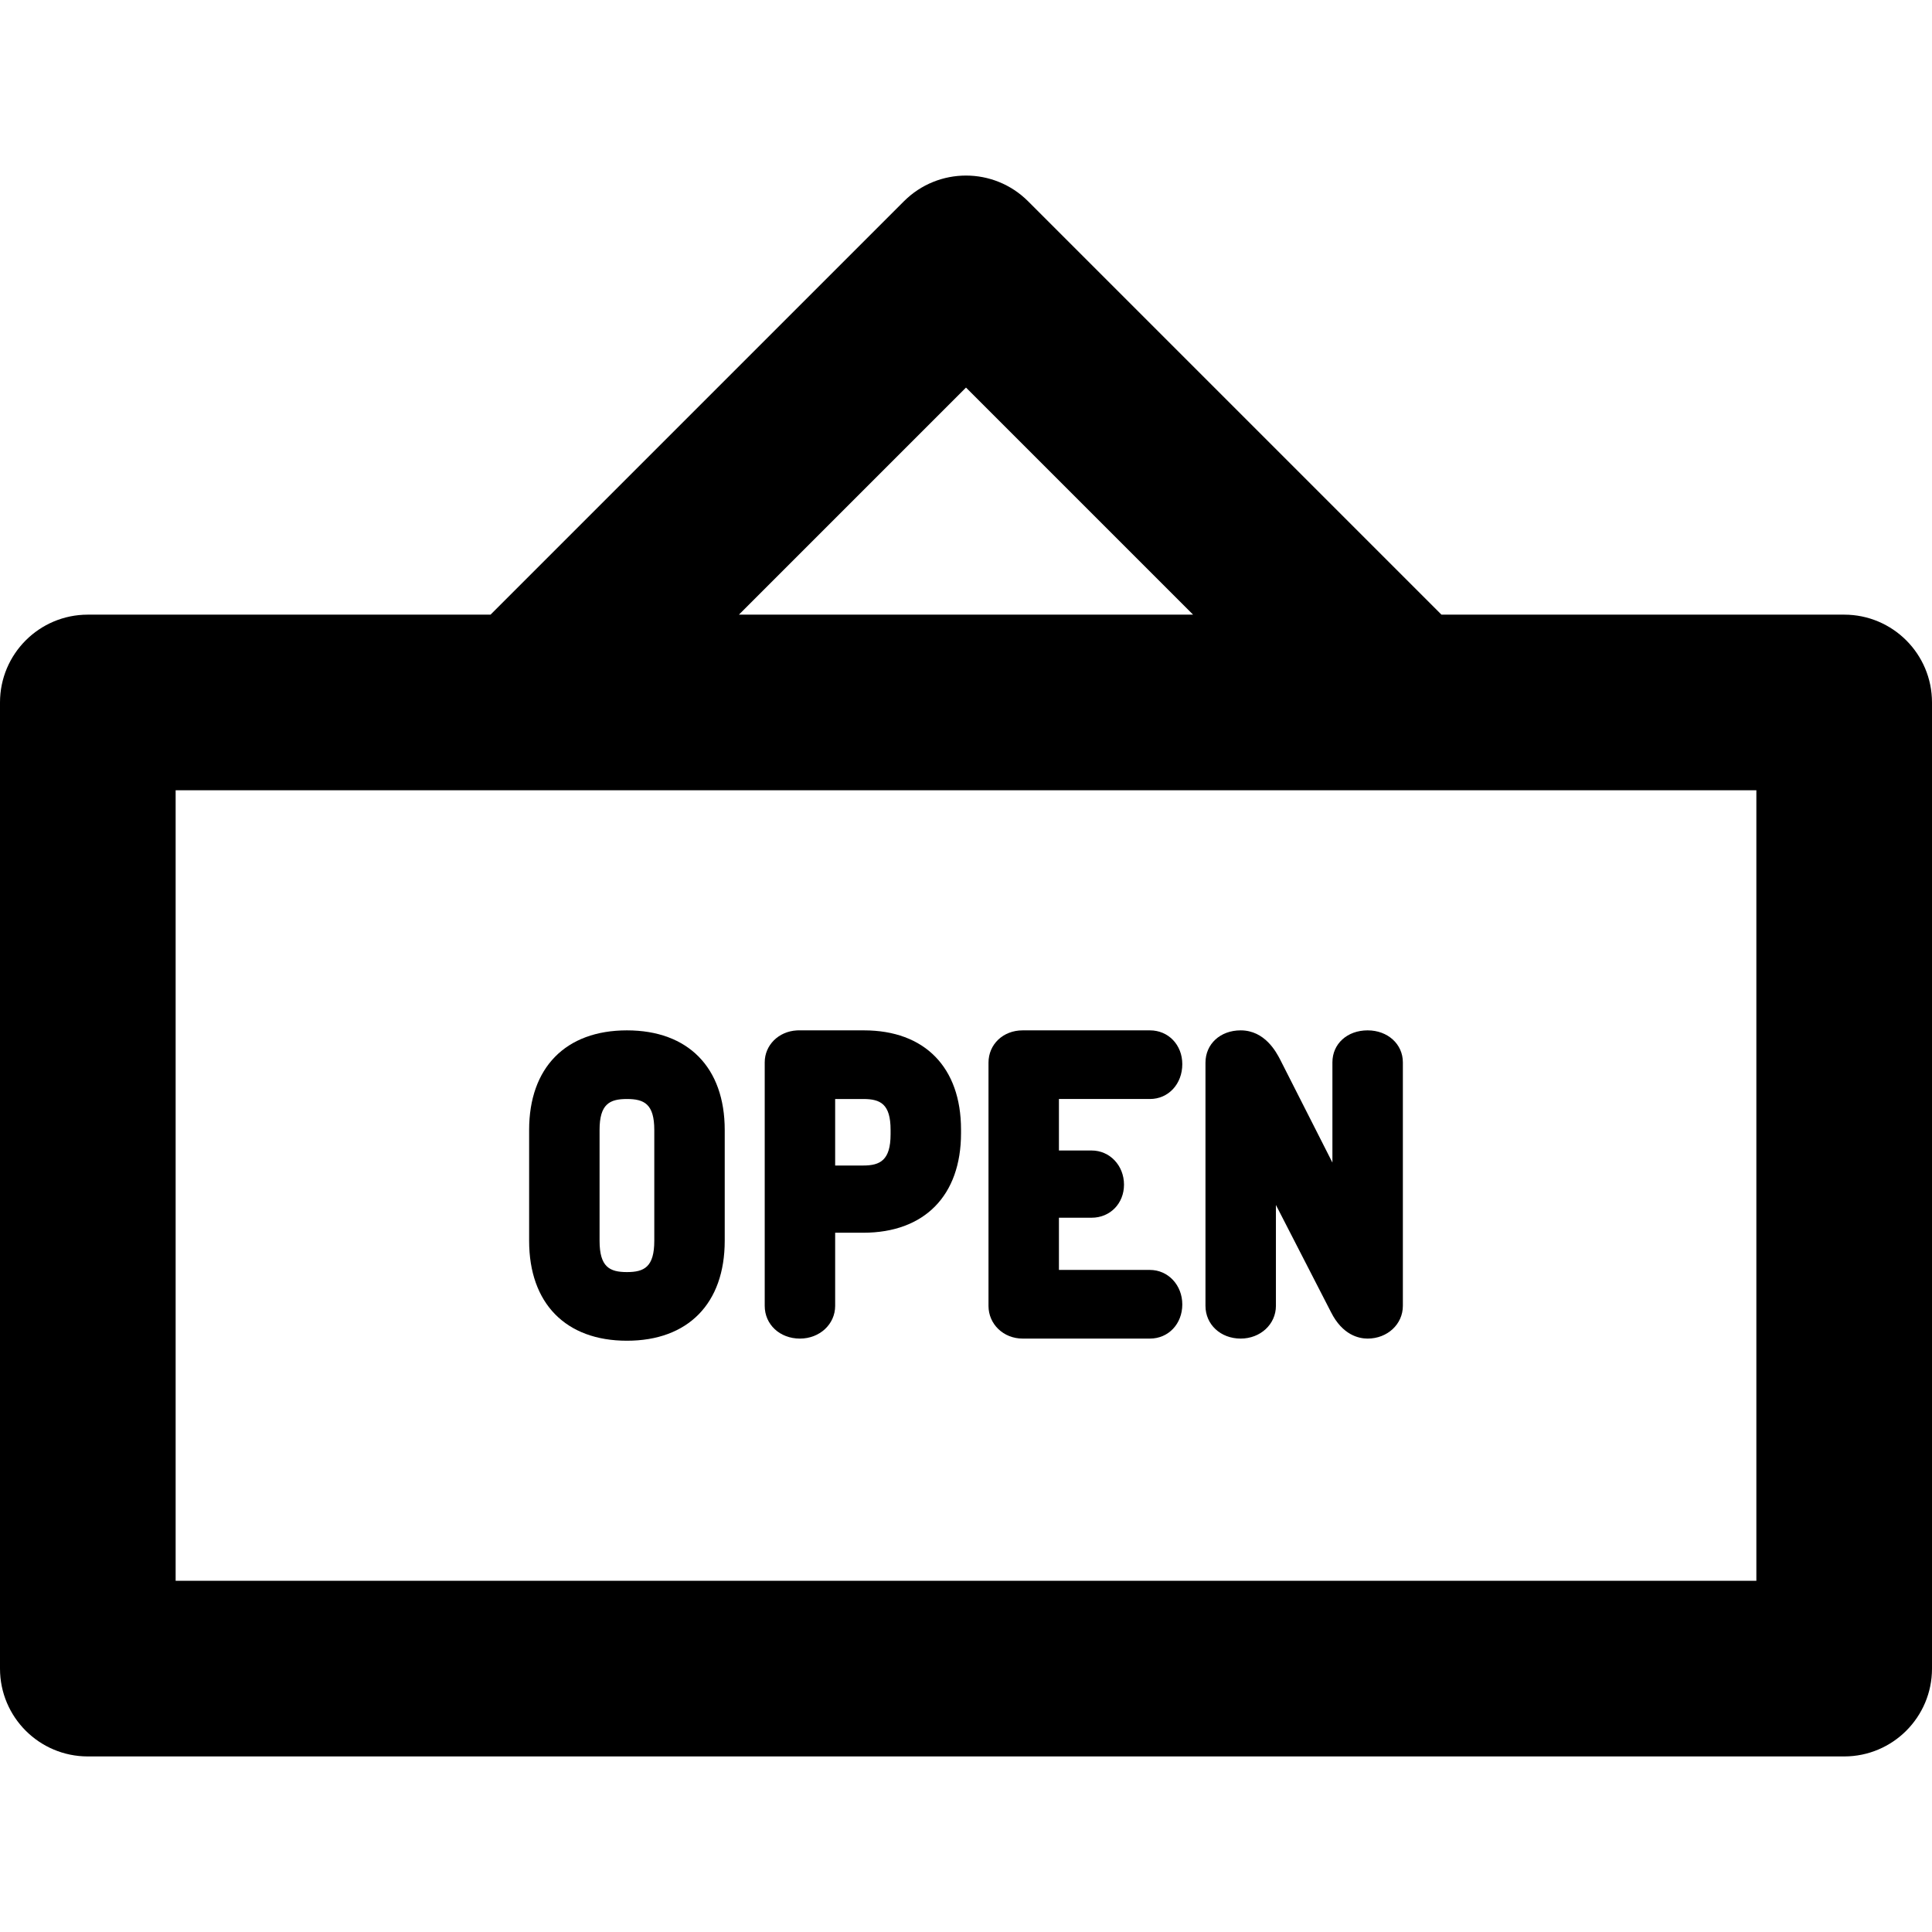 <?xml version="1.0" encoding="iso-8859-1"?>
<!-- Uploaded to: SVG Repo, www.svgrepo.com, Generator: SVG Repo Mixer Tools -->
<svg fill="#000000" height="800px" width="800px" version="1.1" id="Layer_1" xmlns="http://www.w3.org/2000/svg" xmlns:xlink="http://www.w3.org/1999/xlink" 
	 viewBox="0 0 330 330" xml:space="preserve">
<g id="XMLID_511_">
	<path id="XMLID_512_" d="M315,104.987h-68.787l-70.606-70.606c-5.857-5.857-15.355-5.857-21.213,0l-70.607,70.606H15
		c-8.284,0-15,6.716-15,15v165.025c0,8.284,6.716,15,15,15h300c8.284,0,15-6.716,15-15V119.987
		C330,111.703,323.284,104.987,315,104.987z M165,66.2l38.787,38.787h-77.574L165,66.2z M300,270.012H30V134.987h270V270.012z"/>
	<path id="XMLID_518_" d="M107.084,175.993c-10.46,0-16.705,6.358-16.705,17.01v18.934c0,10.688,6.245,17.07,16.705,17.07
		c10.459,0,16.704-6.382,16.704-17.07v-18.934C123.788,182.351,117.544,175.993,107.084,175.993z M102.411,193.003
		c0-4.42,1.713-5.285,4.673-5.285c2.959,0,4.673,0.865,4.673,5.285v18.934c0,4.47-1.713,5.344-4.673,5.344
		c-2.96,0-4.673-0.874-4.673-5.344V193.003z"/>
	<path id="XMLID_521_" d="M147.568,175.993h-11.239c-0.075,0-0.15,0.002-0.226,0.007c-3.126,0.176-5.483,2.523-5.483,5.457v41.594
		c0,3.186,2.585,5.59,6.014,5.59c3.375,0,6.018-2.455,6.018-5.59v-12.491h4.795c10.46,0,16.704-6.358,16.704-17.008v-0.611
		C164.15,182.328,157.952,175.993,147.568,175.993z M142.651,187.718h4.795c2.96,0,4.673,0.865,4.673,5.285v0.731
		c0,4.45-1.788,5.345-4.673,5.345h-4.795V187.718z"/>
	<path id="XMLID_524_" d="M196.418,187.718c3.151,0,5.527-2.561,5.527-5.955c0-3.289-2.377-5.77-5.527-5.77h-21.743
		c-3.325,0-5.833,2.375-5.833,5.525v41.532c0,3.135,2.562,5.59,5.833,5.59h21.743c3.151,0,5.527-2.508,5.527-5.833
		c0-3.305-2.428-5.893-5.527-5.893h-15.545v-8.918h5.588c3.151,0,5.527-2.429,5.527-5.648c0-3.271-2.428-5.834-5.527-5.834h-5.588
		v-8.797H196.418z"/>
	<path id="XMLID_525_" d="M233.602,175.993c-3.486,0-6.016,2.298-6.016,5.464v17.117l-8.943-17.624
		c-0.64-1.226-2.588-4.957-6.725-4.957c-3.484,0-6.014,2.324-6.014,5.525v41.532c0,3.186,2.585,5.59,6.014,5.59
		c3.375,0,6.018-2.455,6.018-5.59v-17.236l9.402,18.299c1.976,3.939,4.772,4.527,6.264,4.527c3.375,0,6.018-2.455,6.018-5.59
		v-41.594C239.62,178.342,237.033,175.993,233.602,175.993z"/>
</g>
</svg>